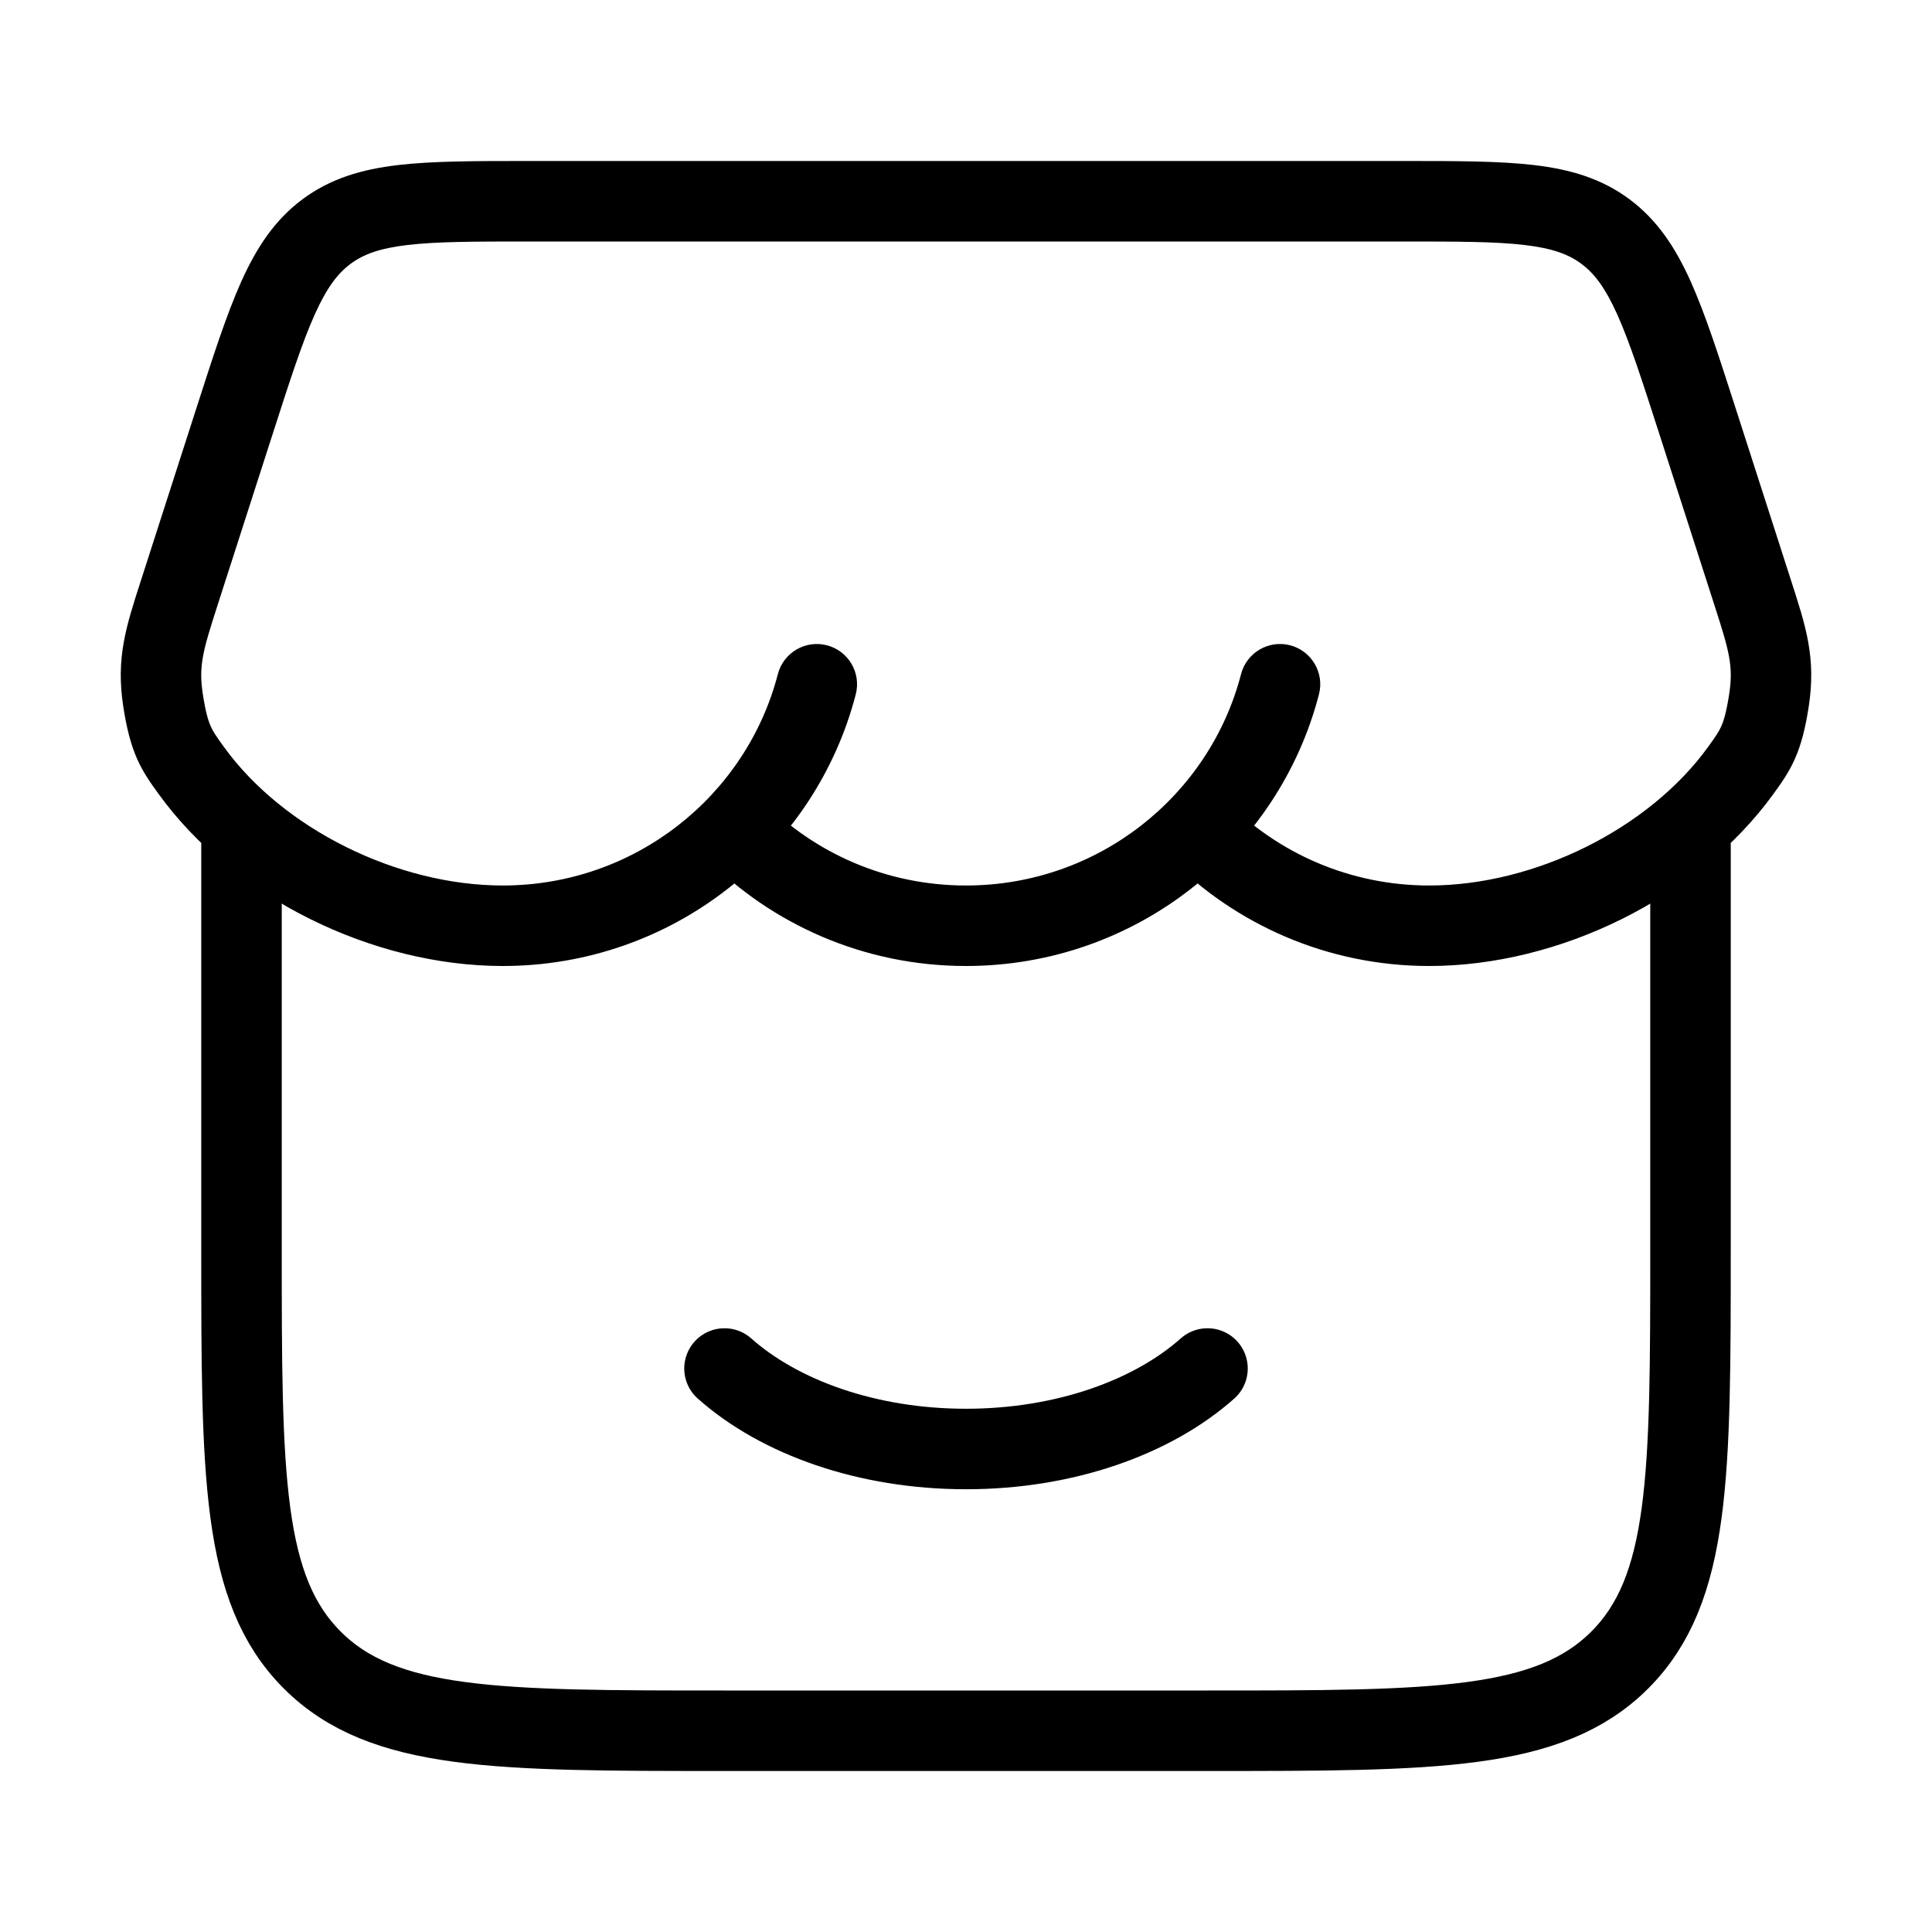 <svg width="72" height="72" viewBox="0 0 72 72" fill="none" xmlns="http://www.w3.org/2000/svg">
<path d="M9 31.5V46.5C9 54.985 9 59.228 11.636 61.864C14.272 64.5 18.515 64.5 27 64.5H45C53.485 64.5 57.728 64.5 60.364 61.864C63 59.228 63 54.985 63 46.5V31.5" stroke="black" stroke-width="3" stroke-linecap="round"/>
<path d="M45 51C42.948 52.822 39.68 54 36 54C32.32 54 29.052 52.822 27 51" stroke="black" stroke-width="3" stroke-linecap="round"/>
<path d="M8.736 15.705L7.308 15.246L7.308 15.246L8.736 15.705ZM6.685 22.078L8.113 22.538L8.113 22.538L6.685 22.078ZM63.264 15.705L61.836 16.165L61.836 16.165L63.264 15.705ZM65.315 22.078L66.743 21.618L66.743 21.618L65.315 22.078ZM28.435 29.846C27.853 29.257 26.904 29.251 26.314 29.833C25.725 30.415 25.718 31.365 26.3 31.954L28.435 29.846ZM45.7 29.845C45.118 29.255 44.168 29.249 43.578 29.831C42.989 30.413 42.983 31.362 43.564 31.952L45.7 29.845ZM7.126 28.71L8.342 27.832L8.342 27.832L7.126 28.71ZM31.892 25.876C32.1 25.074 31.618 24.256 30.816 24.048C30.015 23.84 29.196 24.322 28.988 25.124L31.892 25.876ZM49.154 25.876C49.362 25.074 48.88 24.256 48.078 24.048C47.277 23.84 46.458 24.322 46.25 25.124L49.154 25.876ZM64.874 28.71L63.658 27.832L63.658 27.832L64.874 28.71ZM65.921 26.12L64.438 25.889L64.438 25.889L65.921 26.12ZM6.08 26.12L4.597 26.351L4.597 26.351L6.08 26.12ZM12.165 8.633L11.268 7.43L11.268 7.43L12.165 8.633ZM7.308 15.246L5.257 21.618L8.113 22.538L10.164 16.165L7.308 15.246ZM61.836 16.165L63.887 22.538L66.743 21.618L64.692 15.246L61.836 16.165ZM19.729 9H52.271V6H19.729V9ZM35.998 33C33.033 33 30.357 31.793 28.435 29.846L26.3 31.954C28.765 34.45 32.202 36 35.998 36V33ZM53.264 33C50.298 33 47.622 31.792 45.7 29.845L43.564 31.952C46.029 34.45 49.467 36 53.264 36V33ZM18.736 33C14.806 33 10.551 30.891 8.342 27.832L5.91 29.588C8.714 33.471 13.896 36 18.736 36V33ZM28.988 25.124C27.815 29.648 23.673 33 18.736 33V36C25.061 36 30.382 31.704 31.892 25.876L28.988 25.124ZM46.25 25.124C45.078 29.648 40.935 33 35.998 33V36C42.323 36 47.644 31.704 49.154 25.876L46.25 25.124ZM63.658 27.832C61.449 30.891 57.194 33 53.264 33V36C58.104 36 63.286 33.471 66.09 29.588L63.658 27.832ZM63.887 22.538C64.447 24.275 64.605 24.824 64.438 25.889L67.403 26.351C67.691 24.504 67.294 23.329 66.743 21.618L63.887 22.538ZM66.09 29.588C66.35 29.228 66.649 28.822 66.888 28.287C67.128 27.746 67.279 27.143 67.403 26.351L64.438 25.889C64.335 26.553 64.236 26.867 64.146 27.068C64.055 27.274 63.944 27.436 63.658 27.832L66.09 29.588ZM64.692 15.246C64.065 13.298 63.559 11.719 63.009 10.494C62.444 9.237 61.772 8.207 60.732 7.43L58.938 9.835C59.415 10.191 59.82 10.717 60.272 11.723C60.738 12.761 61.188 14.153 61.836 16.165L64.692 15.246ZM52.271 9C54.322 9 55.73 9.002 56.819 9.131C57.867 9.255 58.465 9.482 58.938 9.835L60.732 7.43C59.688 6.651 58.519 6.311 57.172 6.152C55.866 5.998 54.251 6 52.271 6V9ZM5.257 21.618C4.706 23.329 4.309 24.504 4.597 26.351L7.562 25.889C7.395 24.824 7.553 24.275 8.113 22.538L5.257 21.618ZM8.342 27.832C8.056 27.436 7.945 27.274 7.854 27.068C7.764 26.867 7.665 26.553 7.562 25.889L4.597 26.351C4.721 27.143 4.872 27.746 5.112 28.287C5.351 28.822 5.65 29.228 5.91 29.588L8.342 27.832ZM10.164 16.165C10.812 14.153 11.262 12.761 11.728 11.723C12.18 10.717 12.585 10.191 13.062 9.835L11.268 7.43C10.228 8.207 9.556 9.237 8.991 10.494C8.441 11.719 7.935 13.298 7.308 15.246L10.164 16.165ZM19.729 6C17.749 6 16.134 5.998 14.828 6.152C13.481 6.311 12.312 6.651 11.268 7.43L13.062 9.835C13.535 9.482 14.133 9.255 15.181 9.131C16.27 9.002 17.677 9 19.729 9V6Z" fill="black"/>
</svg>
